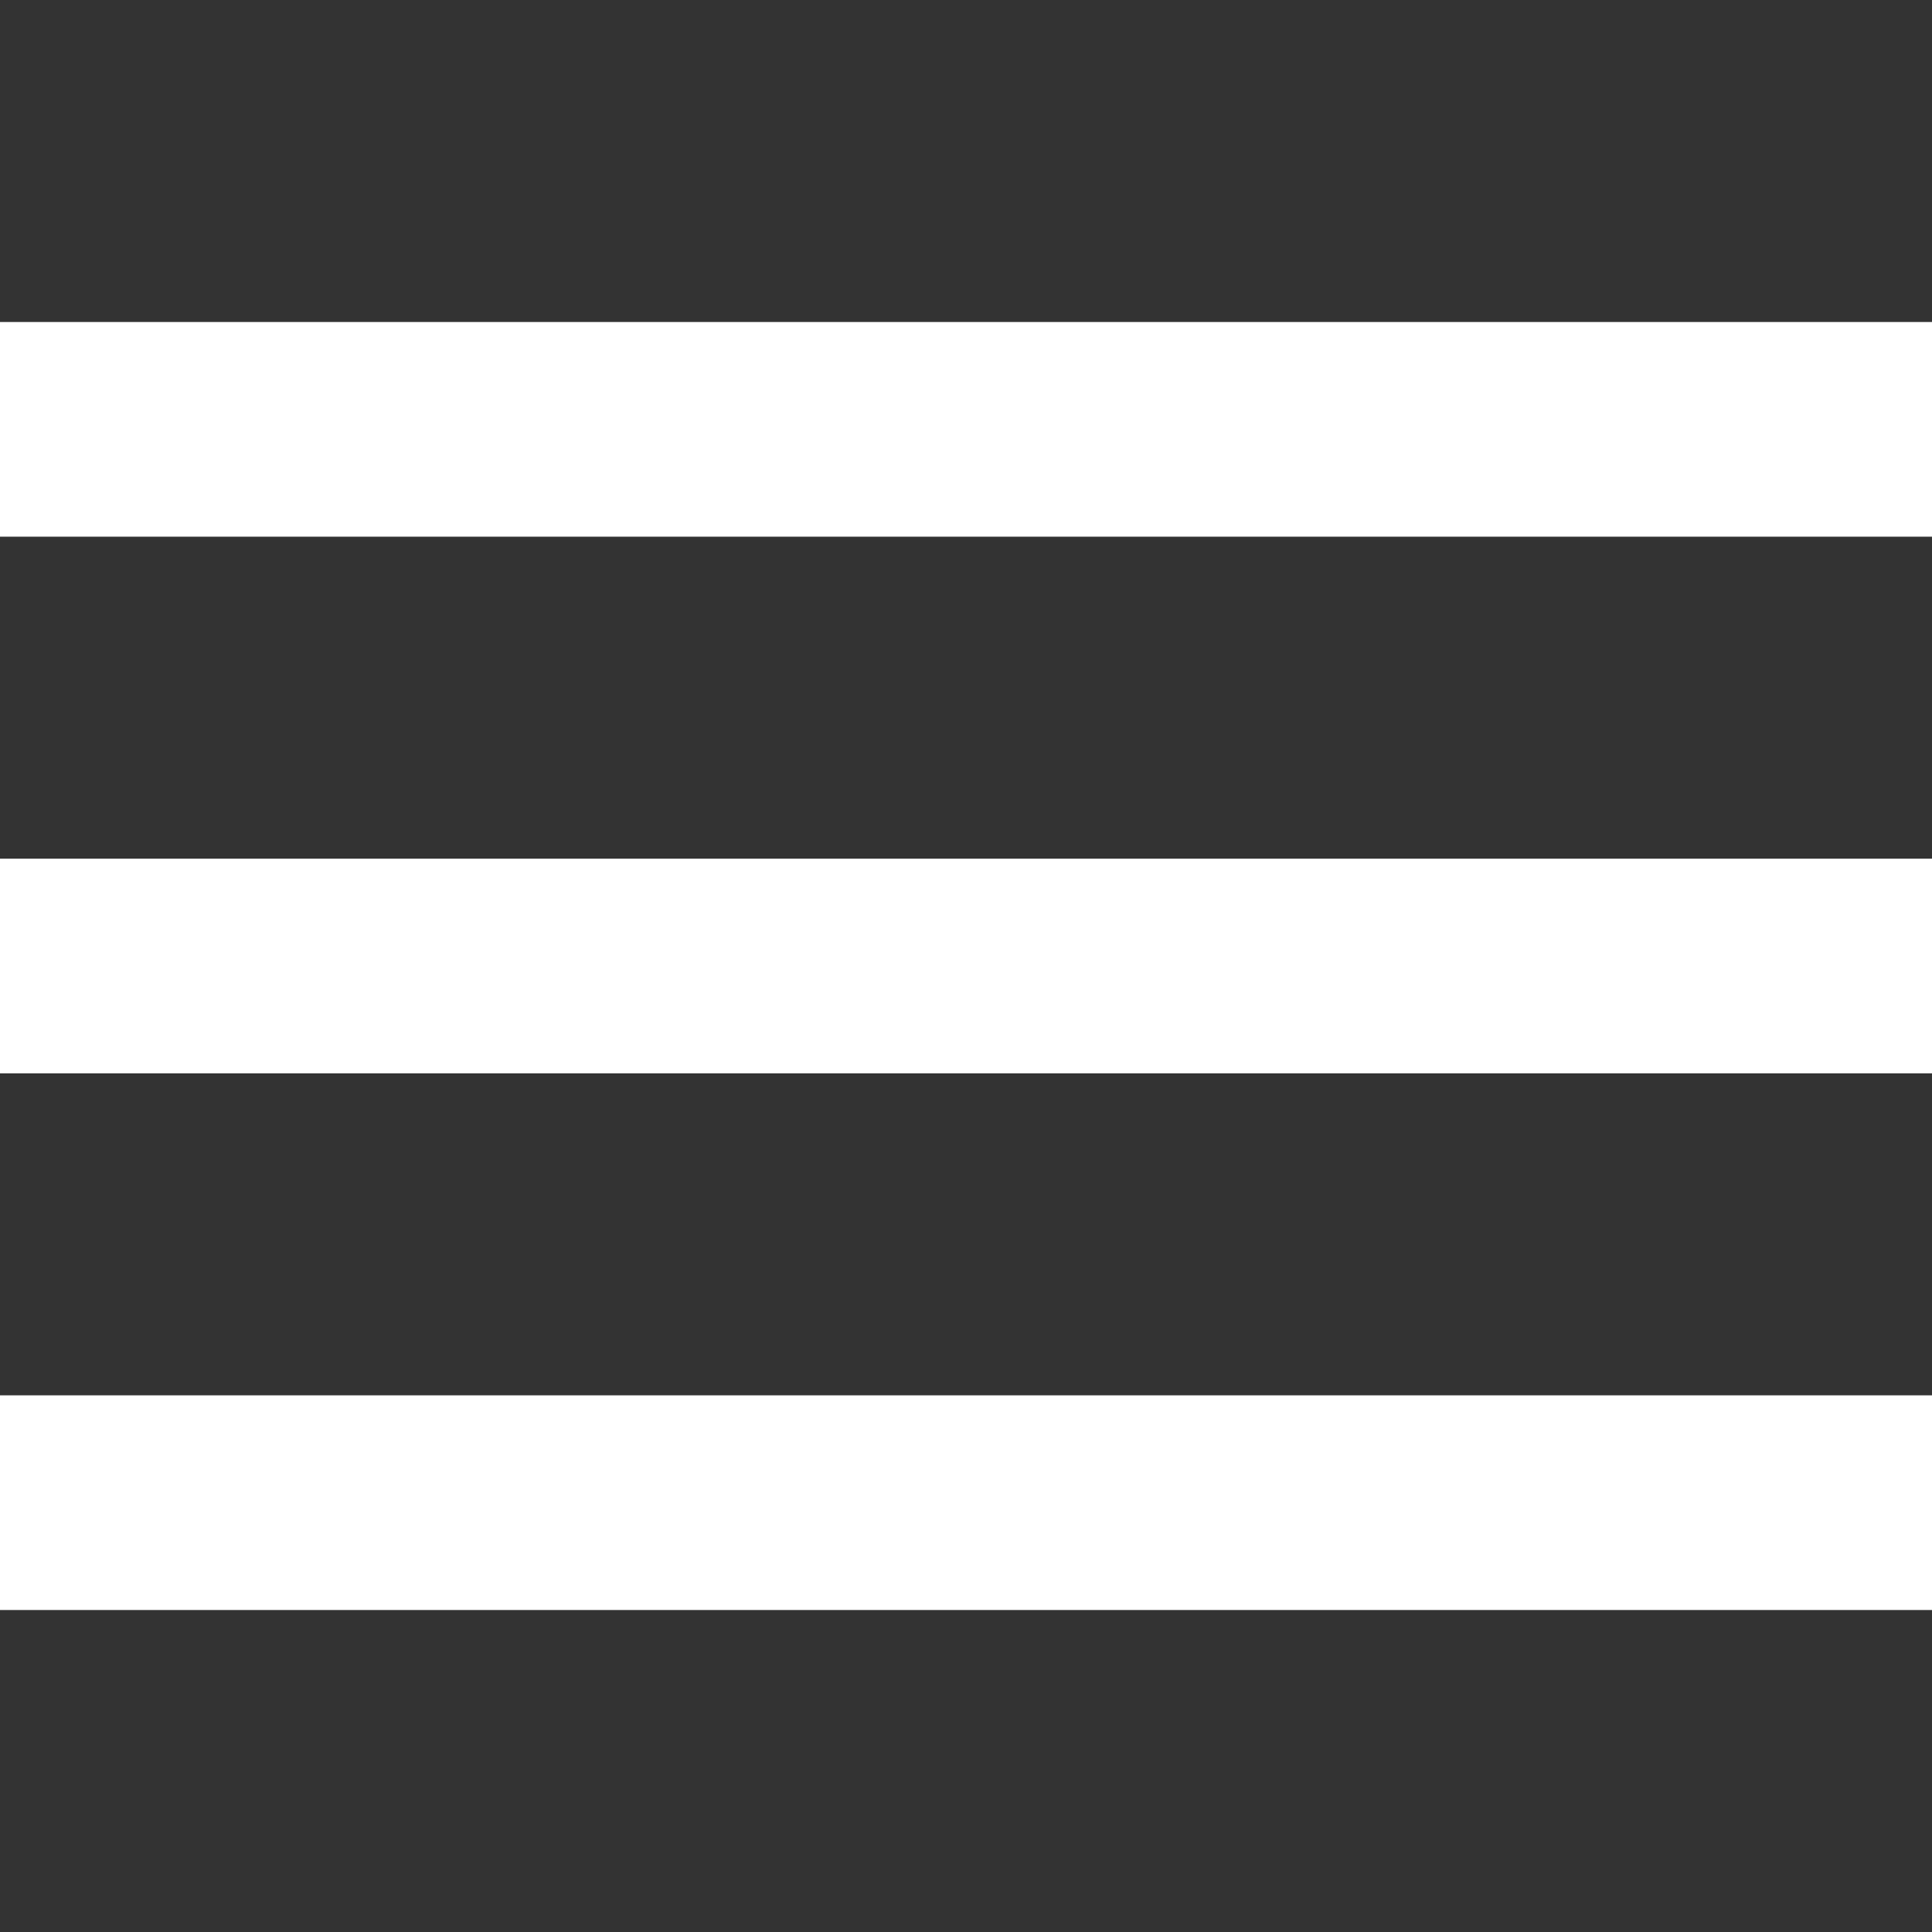 <?xml version="1.0" encoding="UTF-8" standalone="no"?> <!--Generator: Xara Designer (www.xara.com), SVG filter version: 6.1.0.18--> <svg xmlns:xlink="http://www.w3.org/1999/xlink" xmlns="http://www.w3.org/2000/svg" stroke-width="0.501" stroke-linejoin="bevel" fill-rule="evenodd" overflow="visible" width="224.51pt" height="224.51pt" viewBox="0 0 224.51 224.51"><rect x="0" y="0" width="224.51" height="224.51" fill="#333333" stroke="none"/><defs> </defs><g id="Document" fill="none" stroke="black" font-family="Times New Roman" font-size="16" transform="scale(1 -1)"><g id="Spread" transform="translate(0 -224.51)"><g id="Layer 1"><g id="Group" fill="#ffffff" fill-rule="evenodd" stroke-linejoin="miter" stroke="none" stroke-width="0.489" stroke-miterlimit="79.84"><g id="Group_1"><path d="M 0,37.417 L 224.51,37.417 L 224.51,62.363 L 0,62.363 L 0,37.417 Z M 0,99.781 L 224.51,99.781 L 224.51,124.727 L 0,124.727 L 0,99.781 Z M 0,187.091 L 0,162.145 L 224.51,162.145 L 224.51,187.091 L 0,187.091 Z" marker-start="none" marker-end="none"></path></g></g></g></g></g></svg> 
